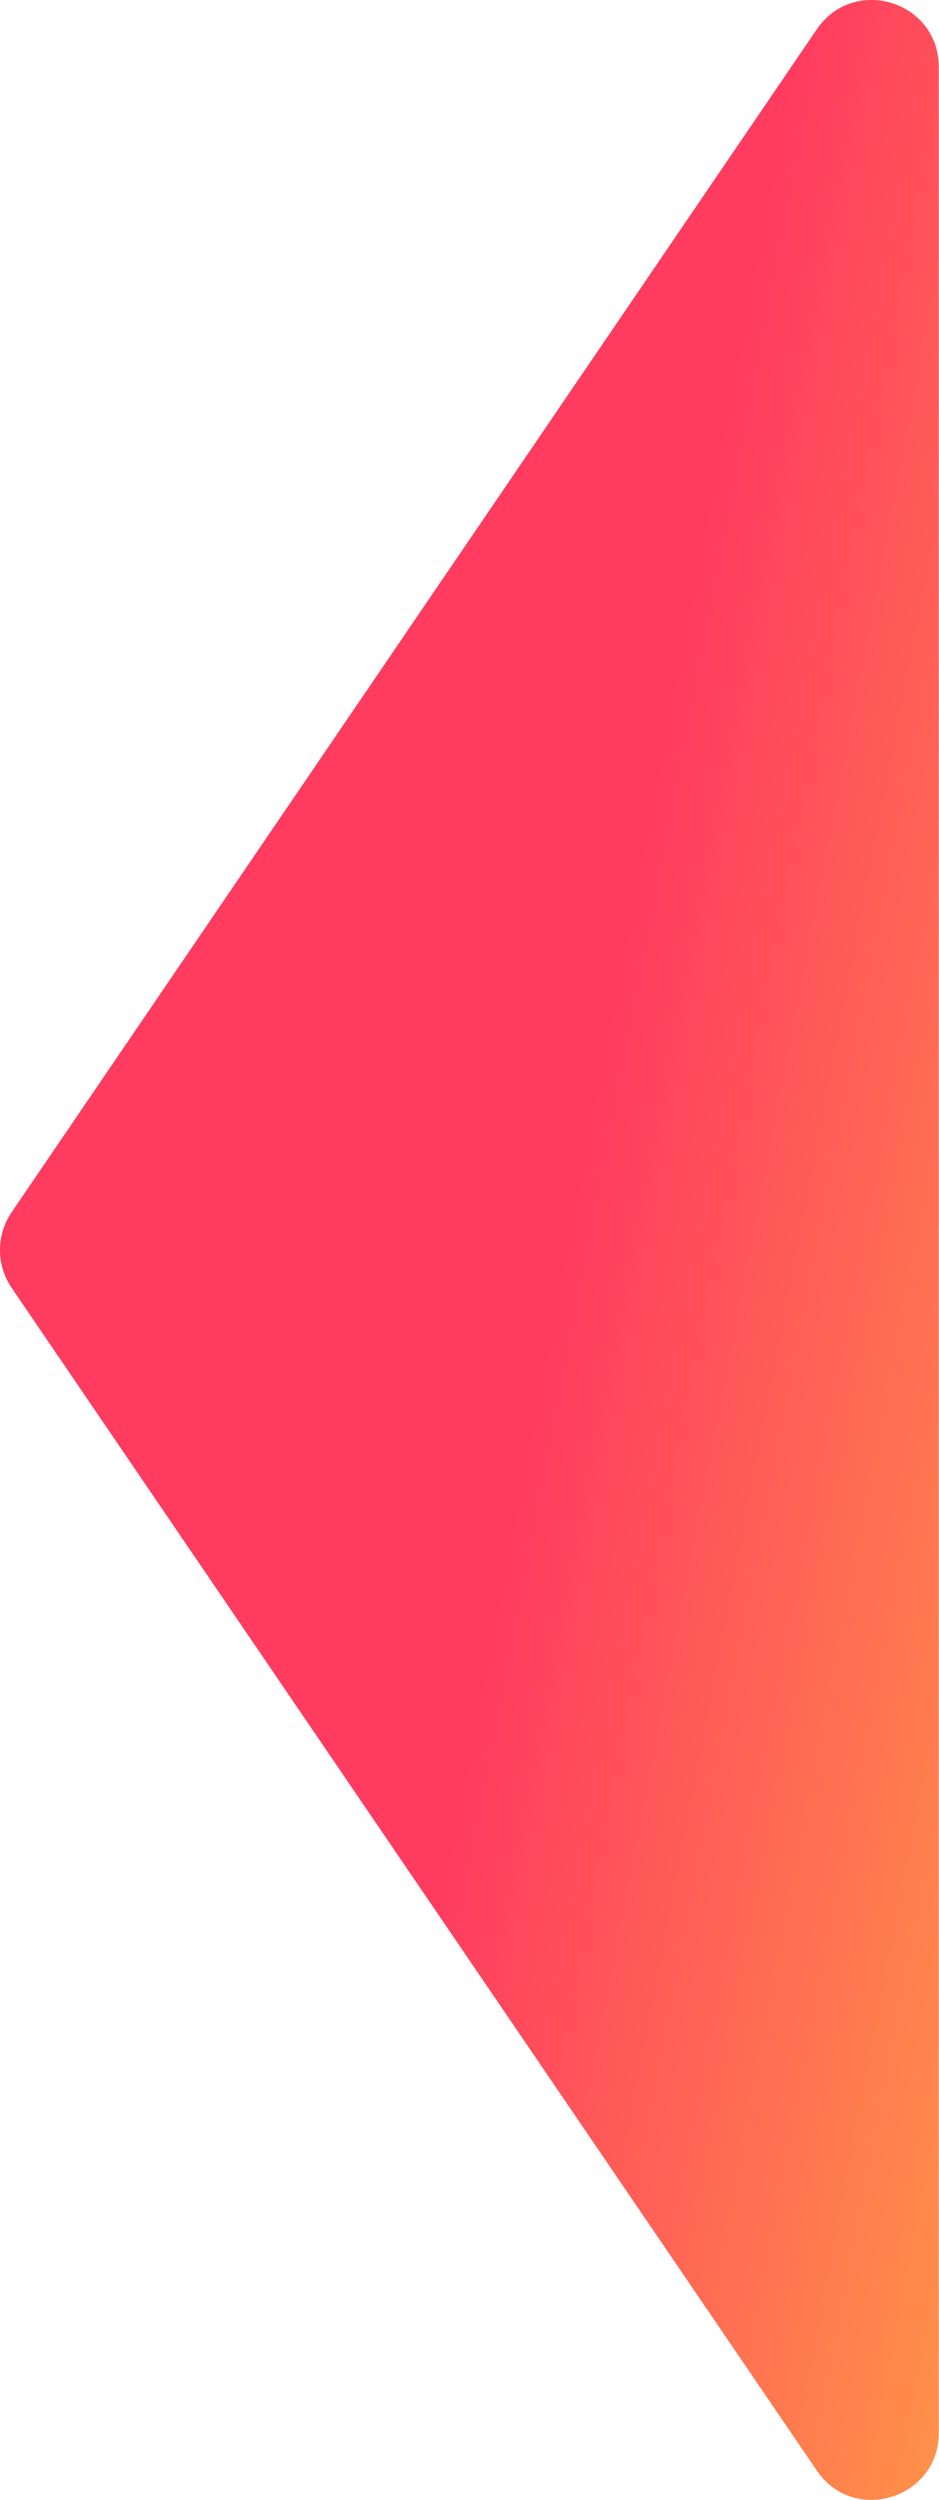 <?xml version="1.0" encoding="UTF-8"?> <svg xmlns="http://www.w3.org/2000/svg" xmlns:xlink="http://www.w3.org/1999/xlink" id="_Слой_2" data-name="Слой 2" viewBox="0 0 41.55 110.61"> <defs> <style> .cls-1 { fill: url(#linear-gradient); } </style> <linearGradient id="linear-gradient" x1="25.22" y1="52.74" x2="69.77" y2="61.29" gradientUnits="userSpaceOnUse"> <stop offset="0" stop-color="#ff3b60"></stop> <stop offset="1" stop-color="#ffcd39"></stop> </linearGradient> </defs> <g id="Object"> <path class="cls-1" d="M.51,53.64L36.14,1.3c1.64-2.41,5.4-1.25,5.4,1.66V107.64c0,2.91-3.77,4.07-5.4,1.66L.51,56.97c-.68-1-.68-2.33,0-3.33Z"></path> </g> </svg> 